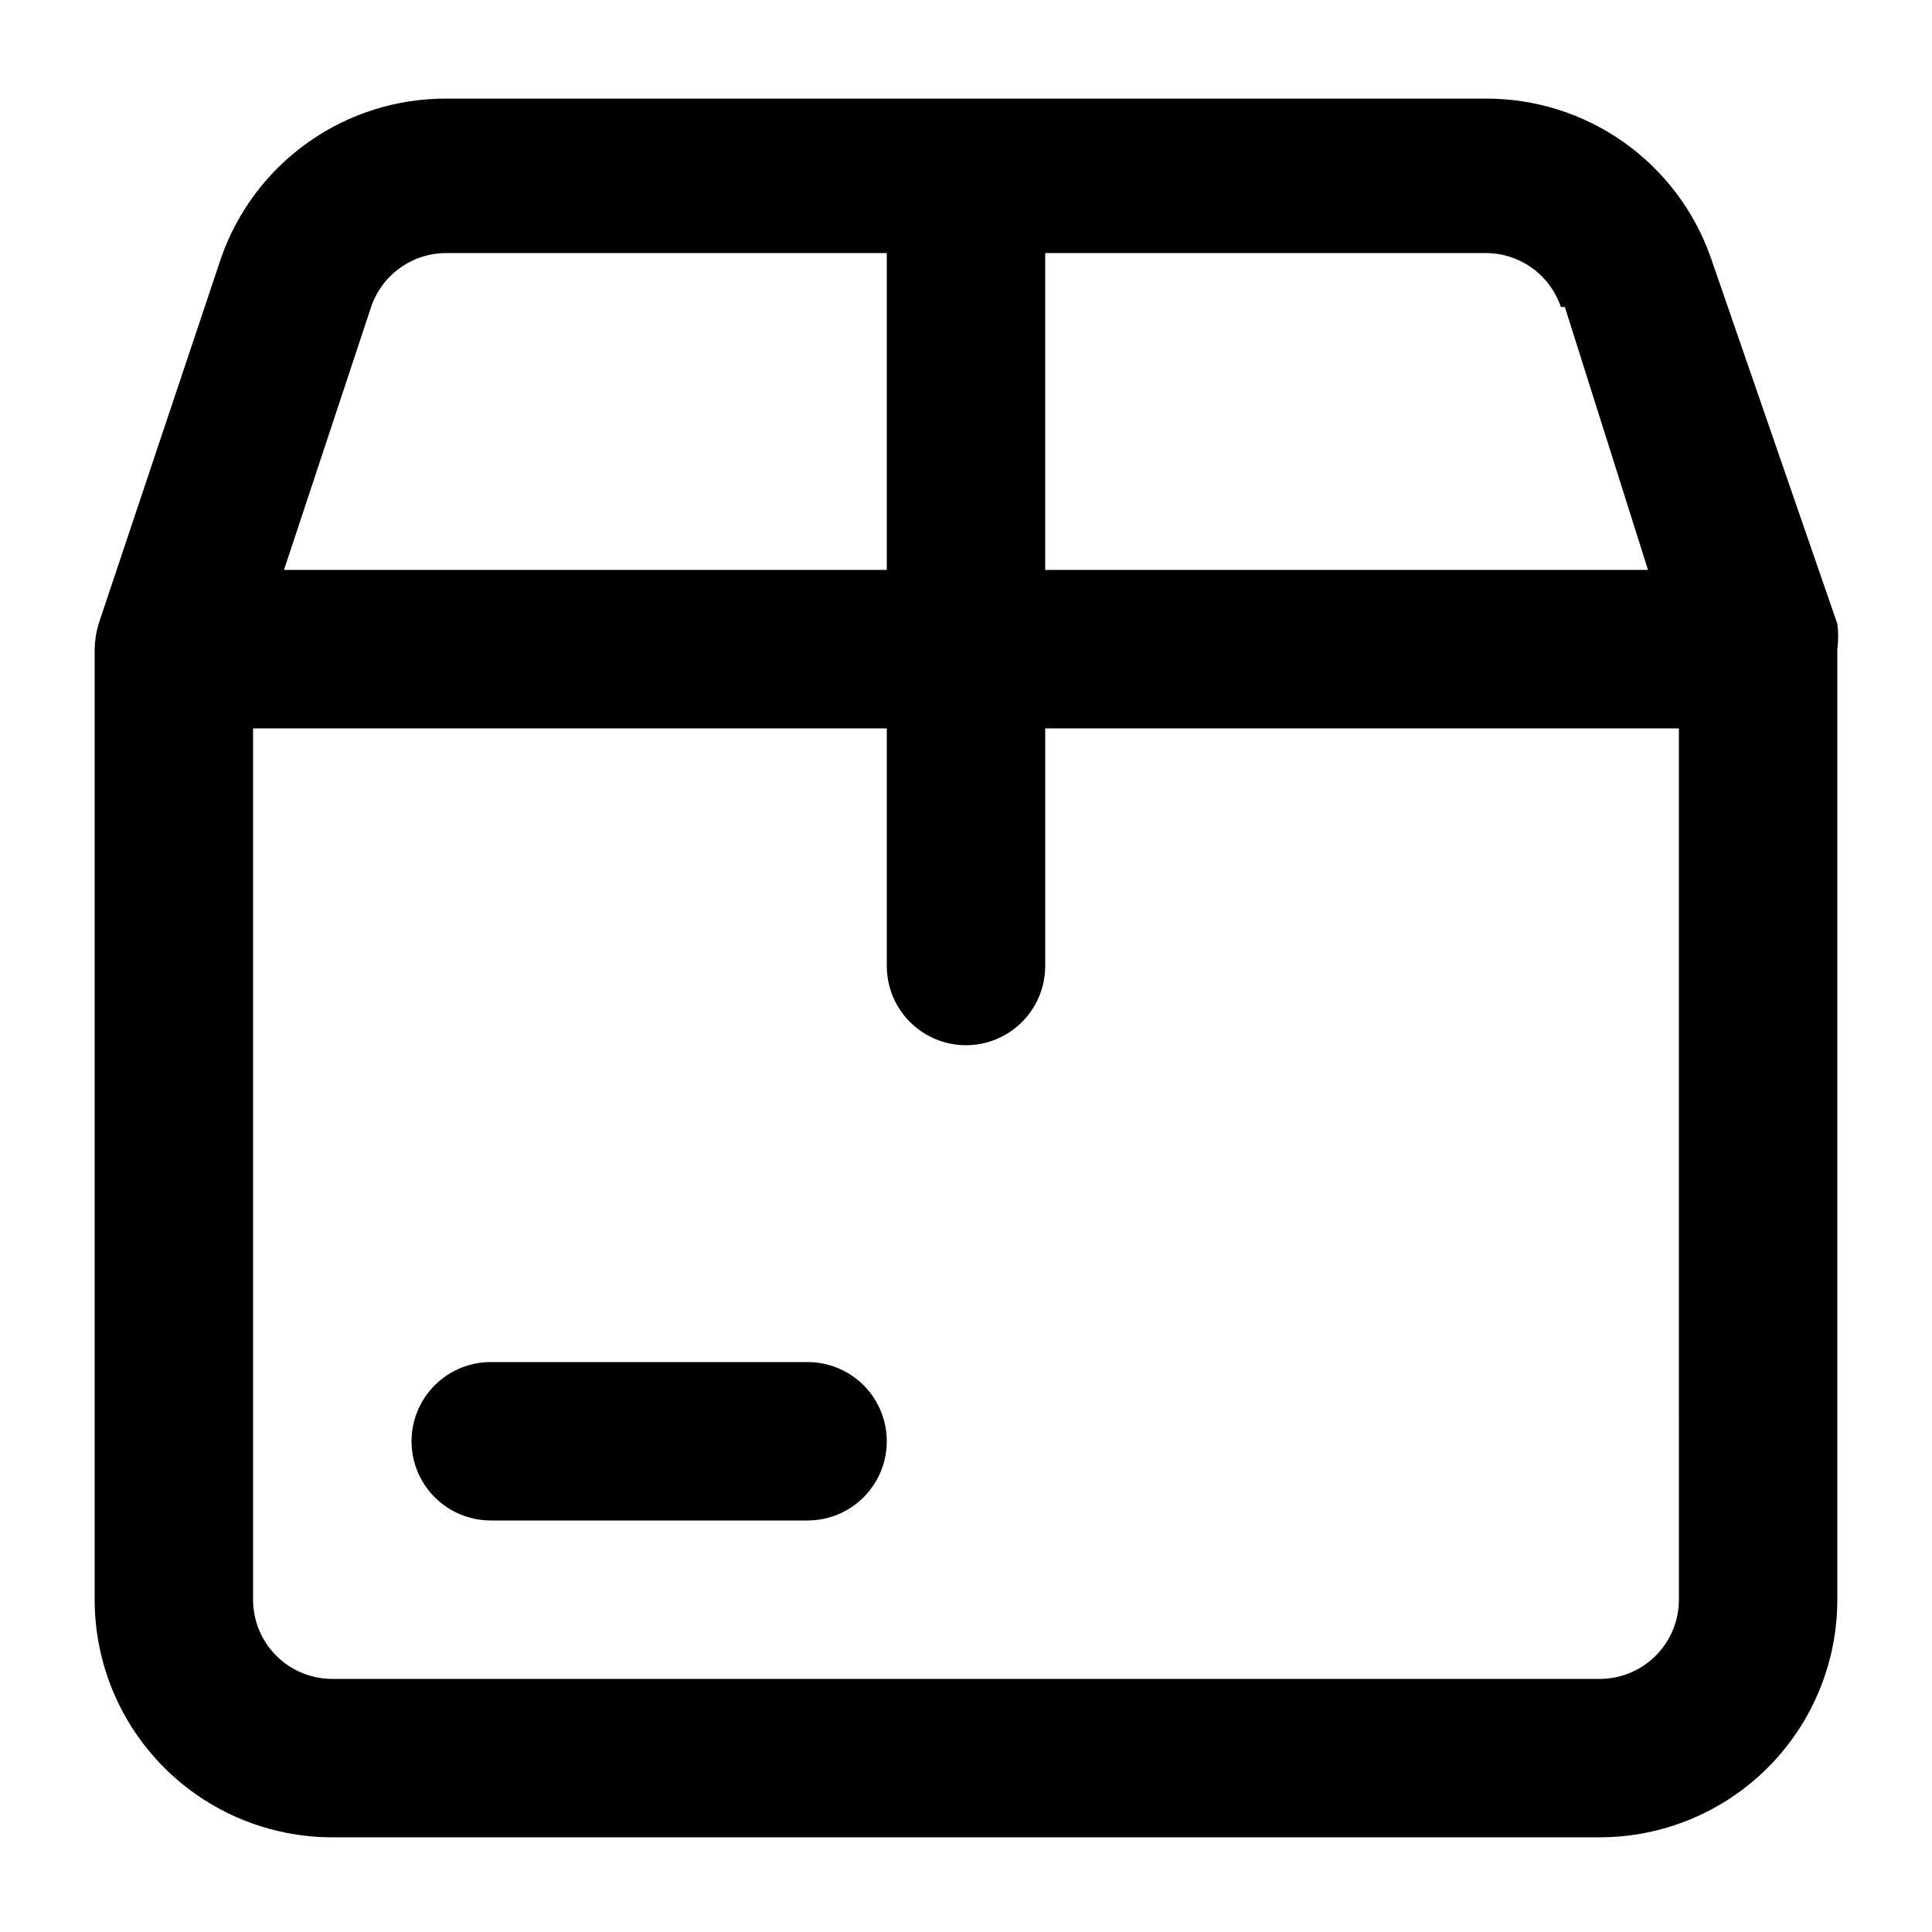 <?xml version="1.0" encoding="UTF-8"?>
<!-- Uploaded to: ICON Repo, www.svgrepo.com, Generator: ICON Repo Mixer Tools -->
<svg fill="#000000" width="800px" height="800px" version="1.1" viewBox="144 144 512 512" xmlns="http://www.w3.org/2000/svg">
 <g>
  <path d="m630.91 309.31-33.586-97.191c-4.356-12.32-12.434-22.977-23.113-30.5-10.684-7.523-23.441-11.535-36.504-11.484h-275.42c-13.062-0.051-25.82 3.961-36.5 11.484-10.684 7.523-18.762 18.18-23.117 30.5l-32.535 97.191c-0.656 2.18-1.008 4.441-1.051 6.719v251.9c0 16.703 6.637 32.723 18.445 44.531 11.809 11.812 27.828 18.445 44.531 18.445h335.87c16.703 0 32.723-6.633 44.531-18.445 11.812-11.809 18.445-27.828 18.445-44.531v-251.9c0.305-2.231 0.305-4.488 0-6.719zm-72.211-83.969 22.039 69.695h-159.75v-83.969h116.71c4.398-0.012 8.695 1.359 12.273 3.922s6.262 6.184 7.668 10.352zm-296.41-14.273h116.72v83.969h-159.75l23.09-69.695c1.41-4.168 4.09-7.789 7.672-10.352 3.578-2.562 7.871-3.934 12.27-3.922zm305.64 377.86h-335.87c-5.566 0-10.906-2.211-14.844-6.148-3.938-3.934-6.148-9.273-6.148-14.844v-230.91h167.94v62.977c0 7.5 4 14.43 10.496 18.18 6.492 3.75 14.496 3.75 20.992 0 6.492-3.75 10.496-10.68 10.496-18.18v-62.977h167.94l-0.004 230.91c0 5.57-2.211 10.91-6.148 14.844-3.934 3.938-9.273 6.148-14.844 6.148z"/>
  <path d="m358.02 504.96h-83.969c-7.5 0-14.43 4.004-18.18 10.496-3.75 6.496-3.75 14.5 0 20.992 3.75 6.496 10.68 10.496 18.18 10.496h83.969c7.5 0 14.43-4 18.18-10.496 3.75-6.492 3.75-14.496 0-20.992-3.75-6.492-10.68-10.496-18.18-10.496z"/>
 </g>
</svg>